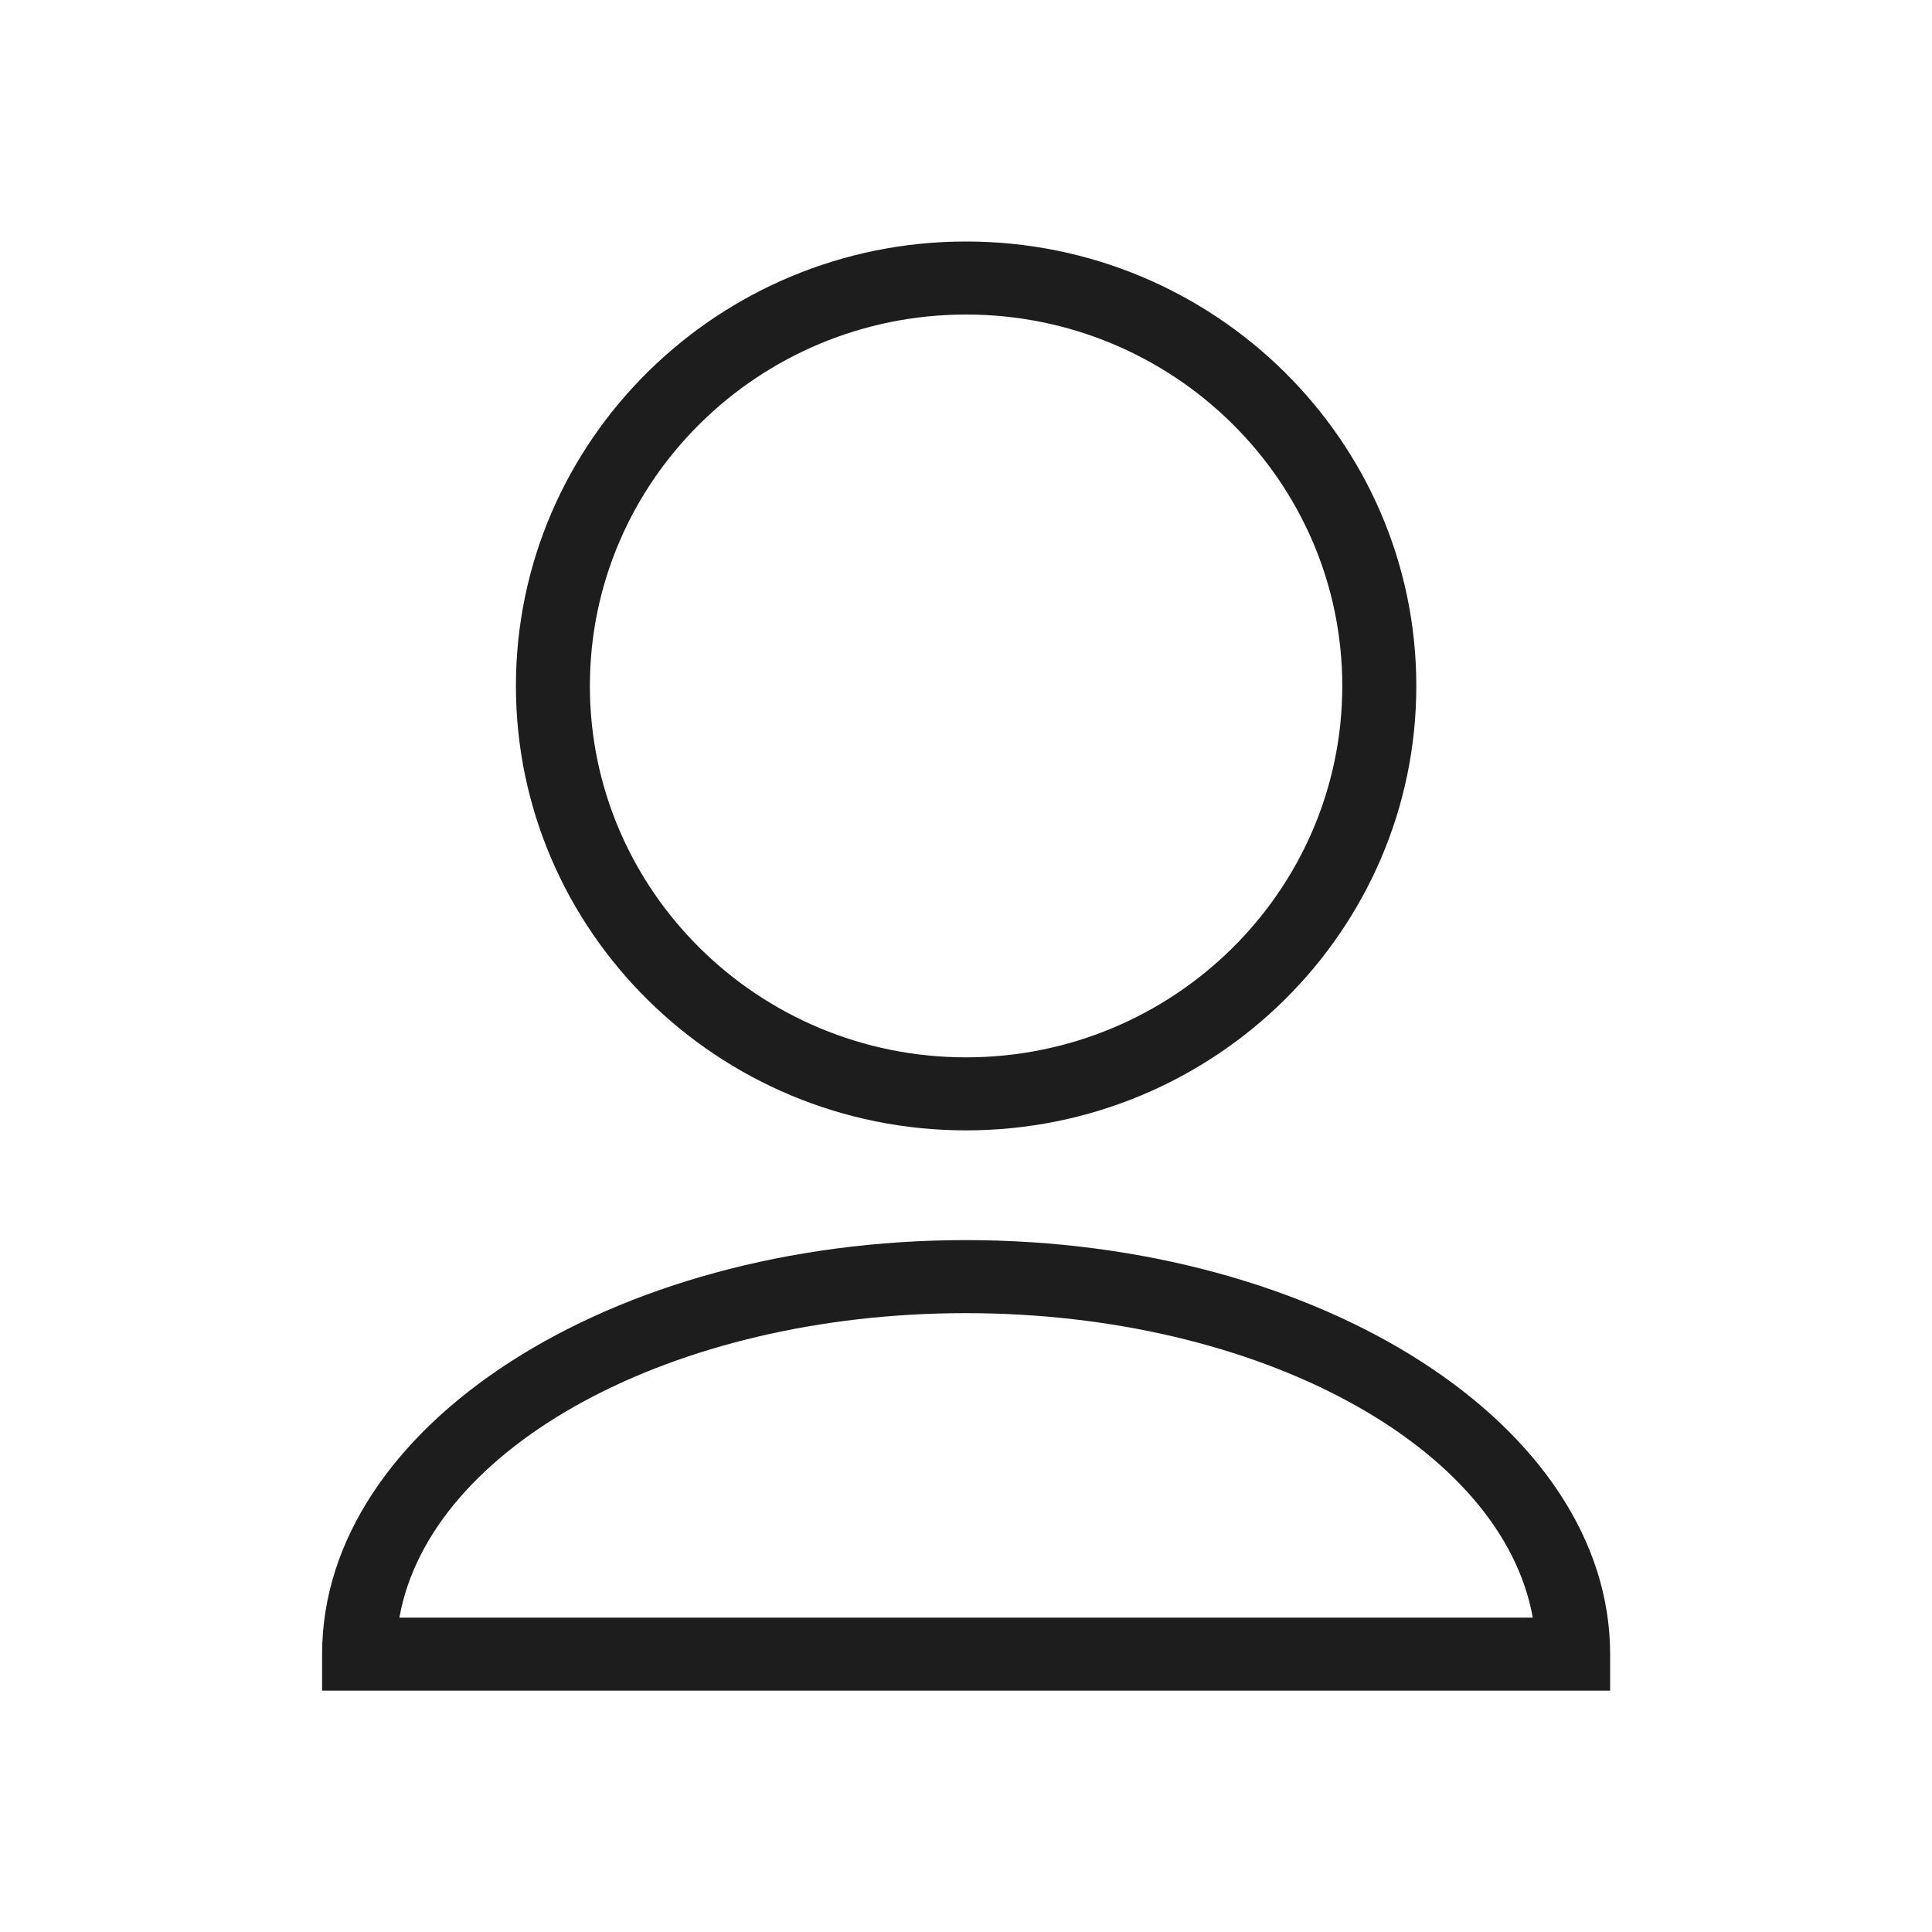 <svg width="25" height="25" viewBox="0 0 25 25" fill="none" xmlns="http://www.w3.org/2000/svg">
<path d="M20.835 21.877H4.168V21.404C4.168 18.45 7.904 16.047 12.497 16.047C17.094 16.047 20.835 18.45 20.835 21.404V21.877ZM5.168 20.932H19.834C19.439 18.72 16.299 16.992 12.497 16.992C8.699 16.992 5.562 18.72 5.168 20.932Z" fill="#1D1D1D"/>
<path d="M12.501 14.627C9.289 14.627 6.676 12.047 6.676 8.876C6.676 5.705 9.289 3.125 12.501 3.125C15.714 3.125 18.327 5.705 18.327 8.876C18.327 12.047 15.714 14.627 12.501 14.627ZM12.501 4.07C9.817 4.07 7.633 6.226 7.633 8.876C7.633 11.526 9.817 13.682 12.501 13.682C15.185 13.682 17.369 11.526 17.369 8.876C17.369 6.226 15.185 4.07 12.501 4.07Z" fill="#1D1D1D"/>
</svg>
